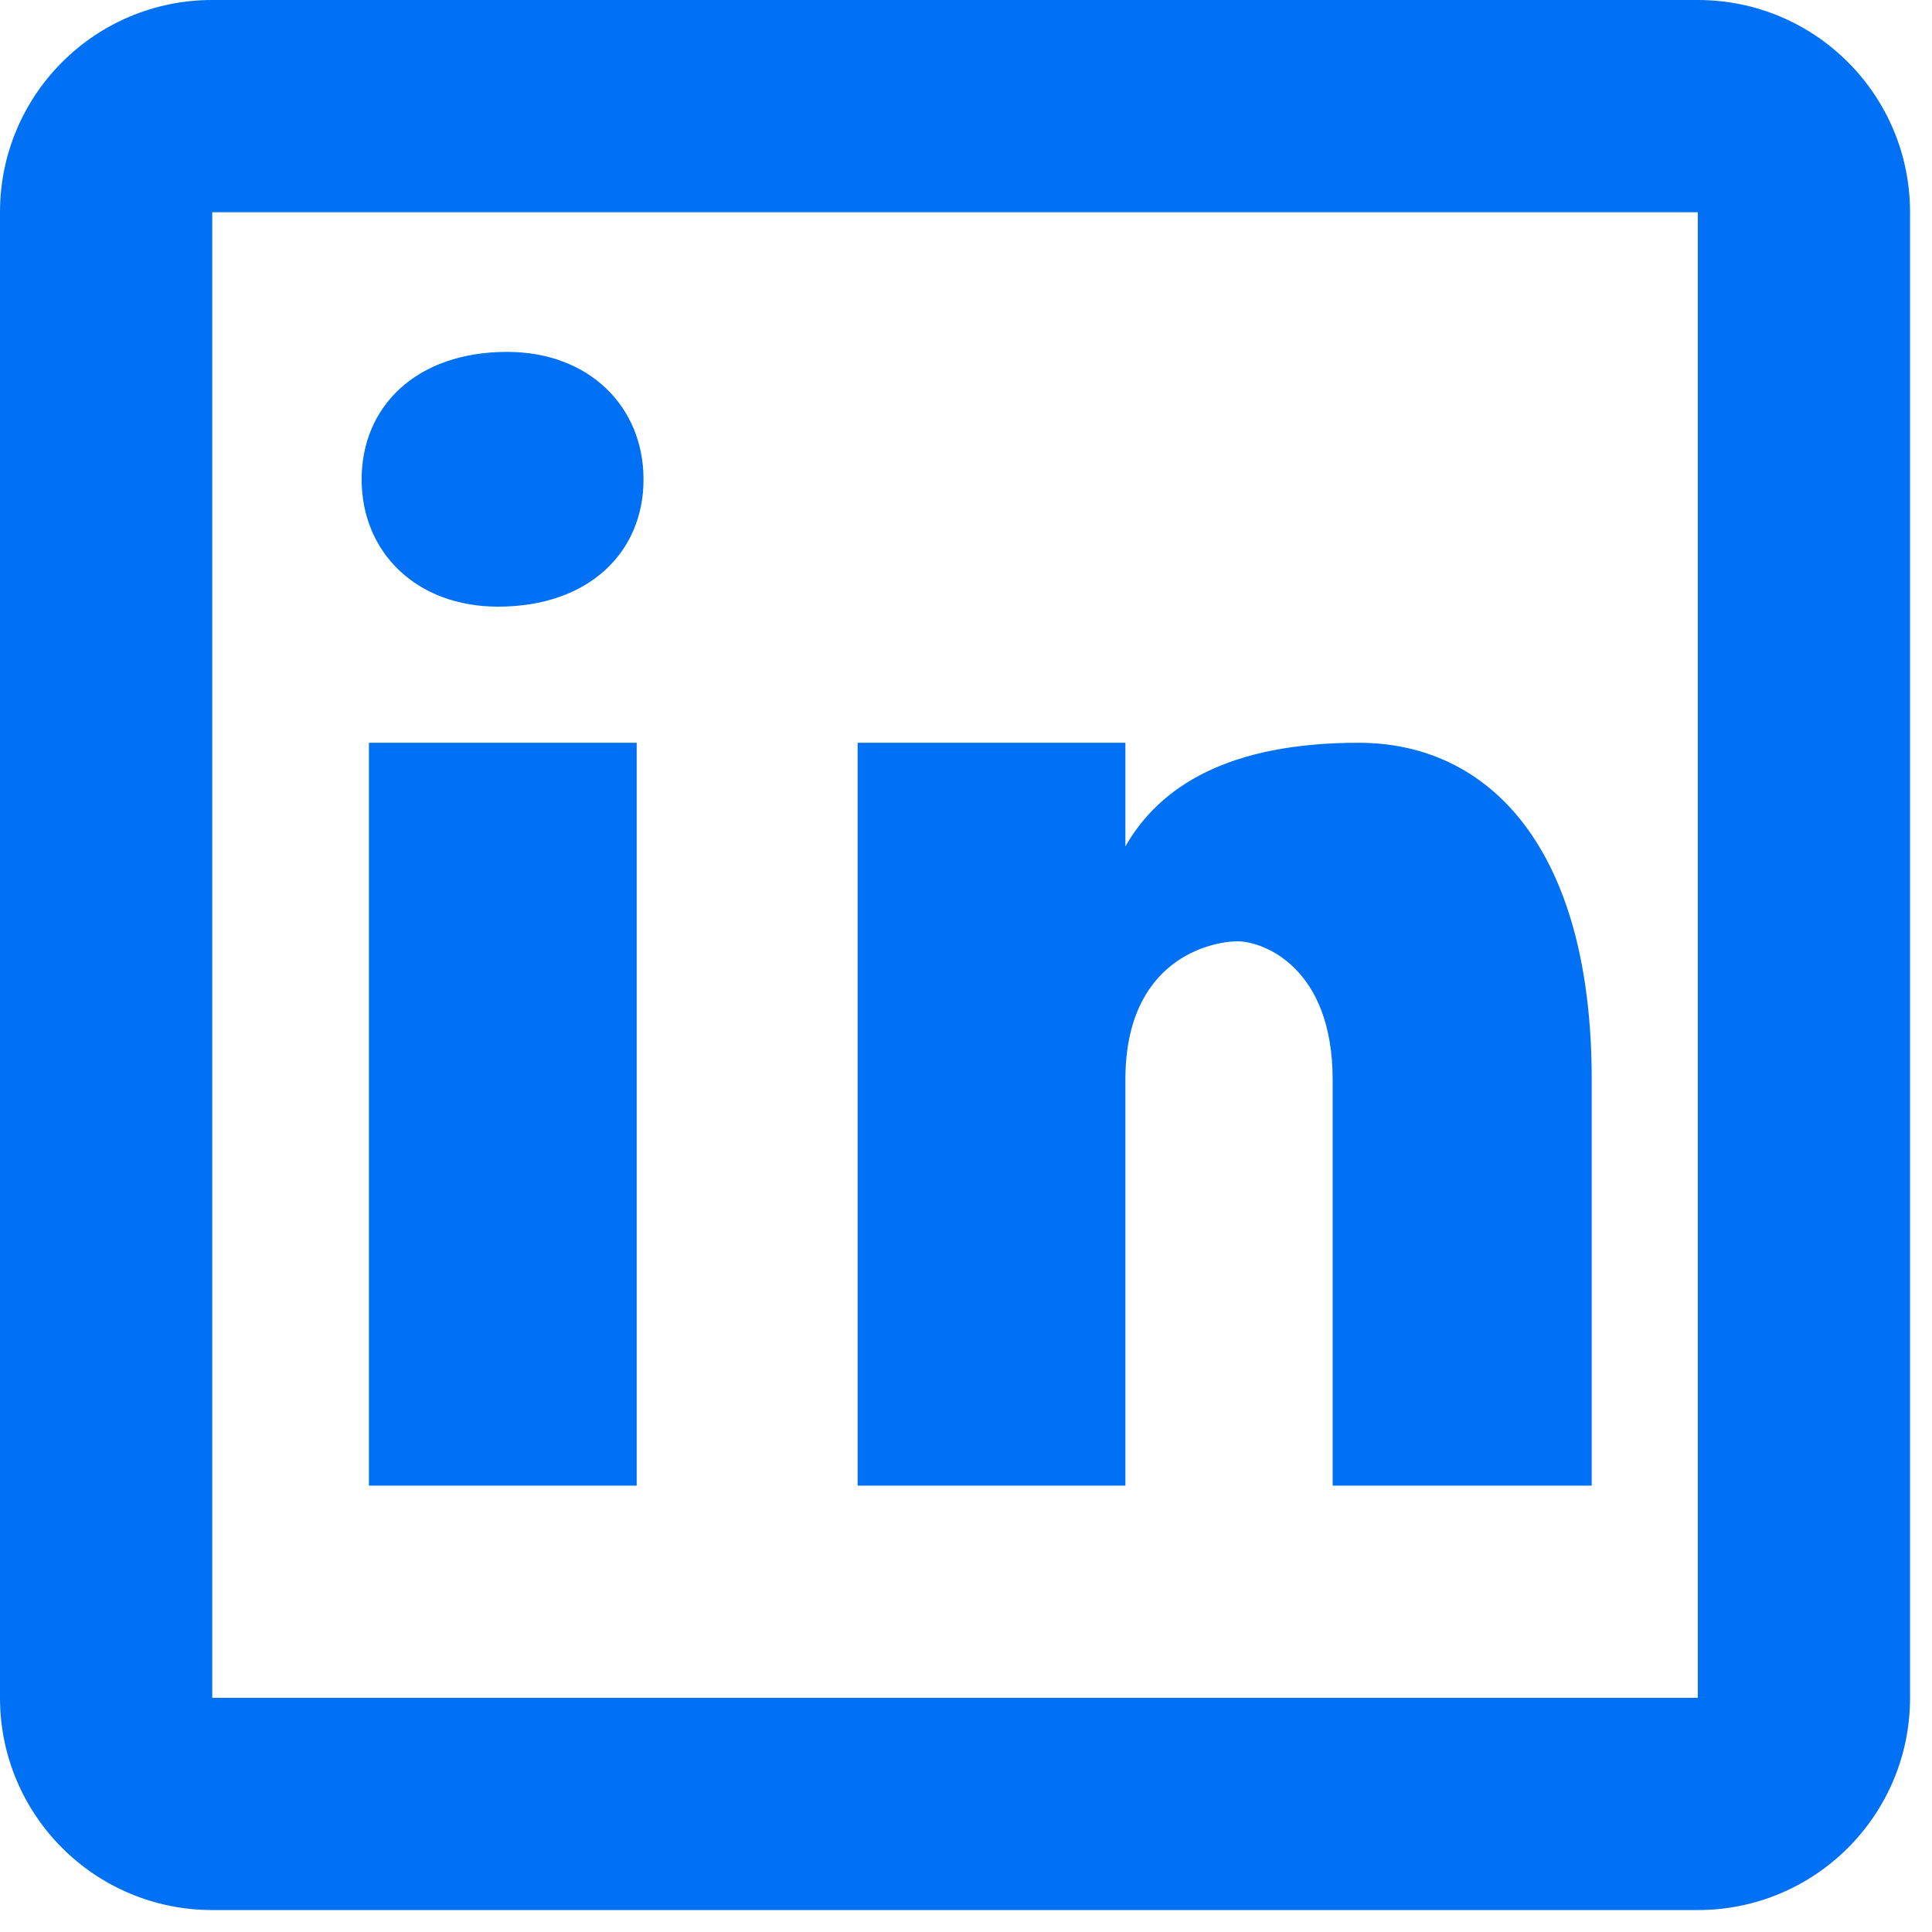 <svg preserveAspectRatio="none" width="100%" height="100%" overflow="visible" style="display: block;" viewBox="0 0 22 22" fill="none" xmlns="http://www.w3.org/2000/svg">
<g id="Group 85">
<path id="Vector" d="M2.417 0C1.081 0 0 1.081 0 2.417V19.333C0 20.669 1.081 21.75 2.417 21.75H19.333C20.669 21.75 21.75 20.669 21.75 19.333V2.417C21.75 1.081 20.669 0 19.333 0H2.417ZM2.417 2.417H19.333V19.333H2.417V2.417ZM5.775 4.007C4.739 4.007 4.118 4.63 4.118 5.459C4.118 6.288 4.74 6.908 5.671 6.908C6.707 6.908 7.328 6.288 7.328 5.459C7.328 4.63 6.707 4.007 5.775 4.007ZM4.201 8.458V16.917H7.25V8.458H4.201ZM9.766 8.458V16.917H12.815V12.293C12.815 10.917 13.797 10.719 14.092 10.719C14.386 10.719 15.175 11.015 15.175 12.293V16.917H18.125V12.293C18.125 9.639 16.945 8.458 15.47 8.458C13.995 8.458 13.208 8.95 12.815 9.638V8.458H9.766Z" fill="#0070F5"/>
</g>
</svg>
